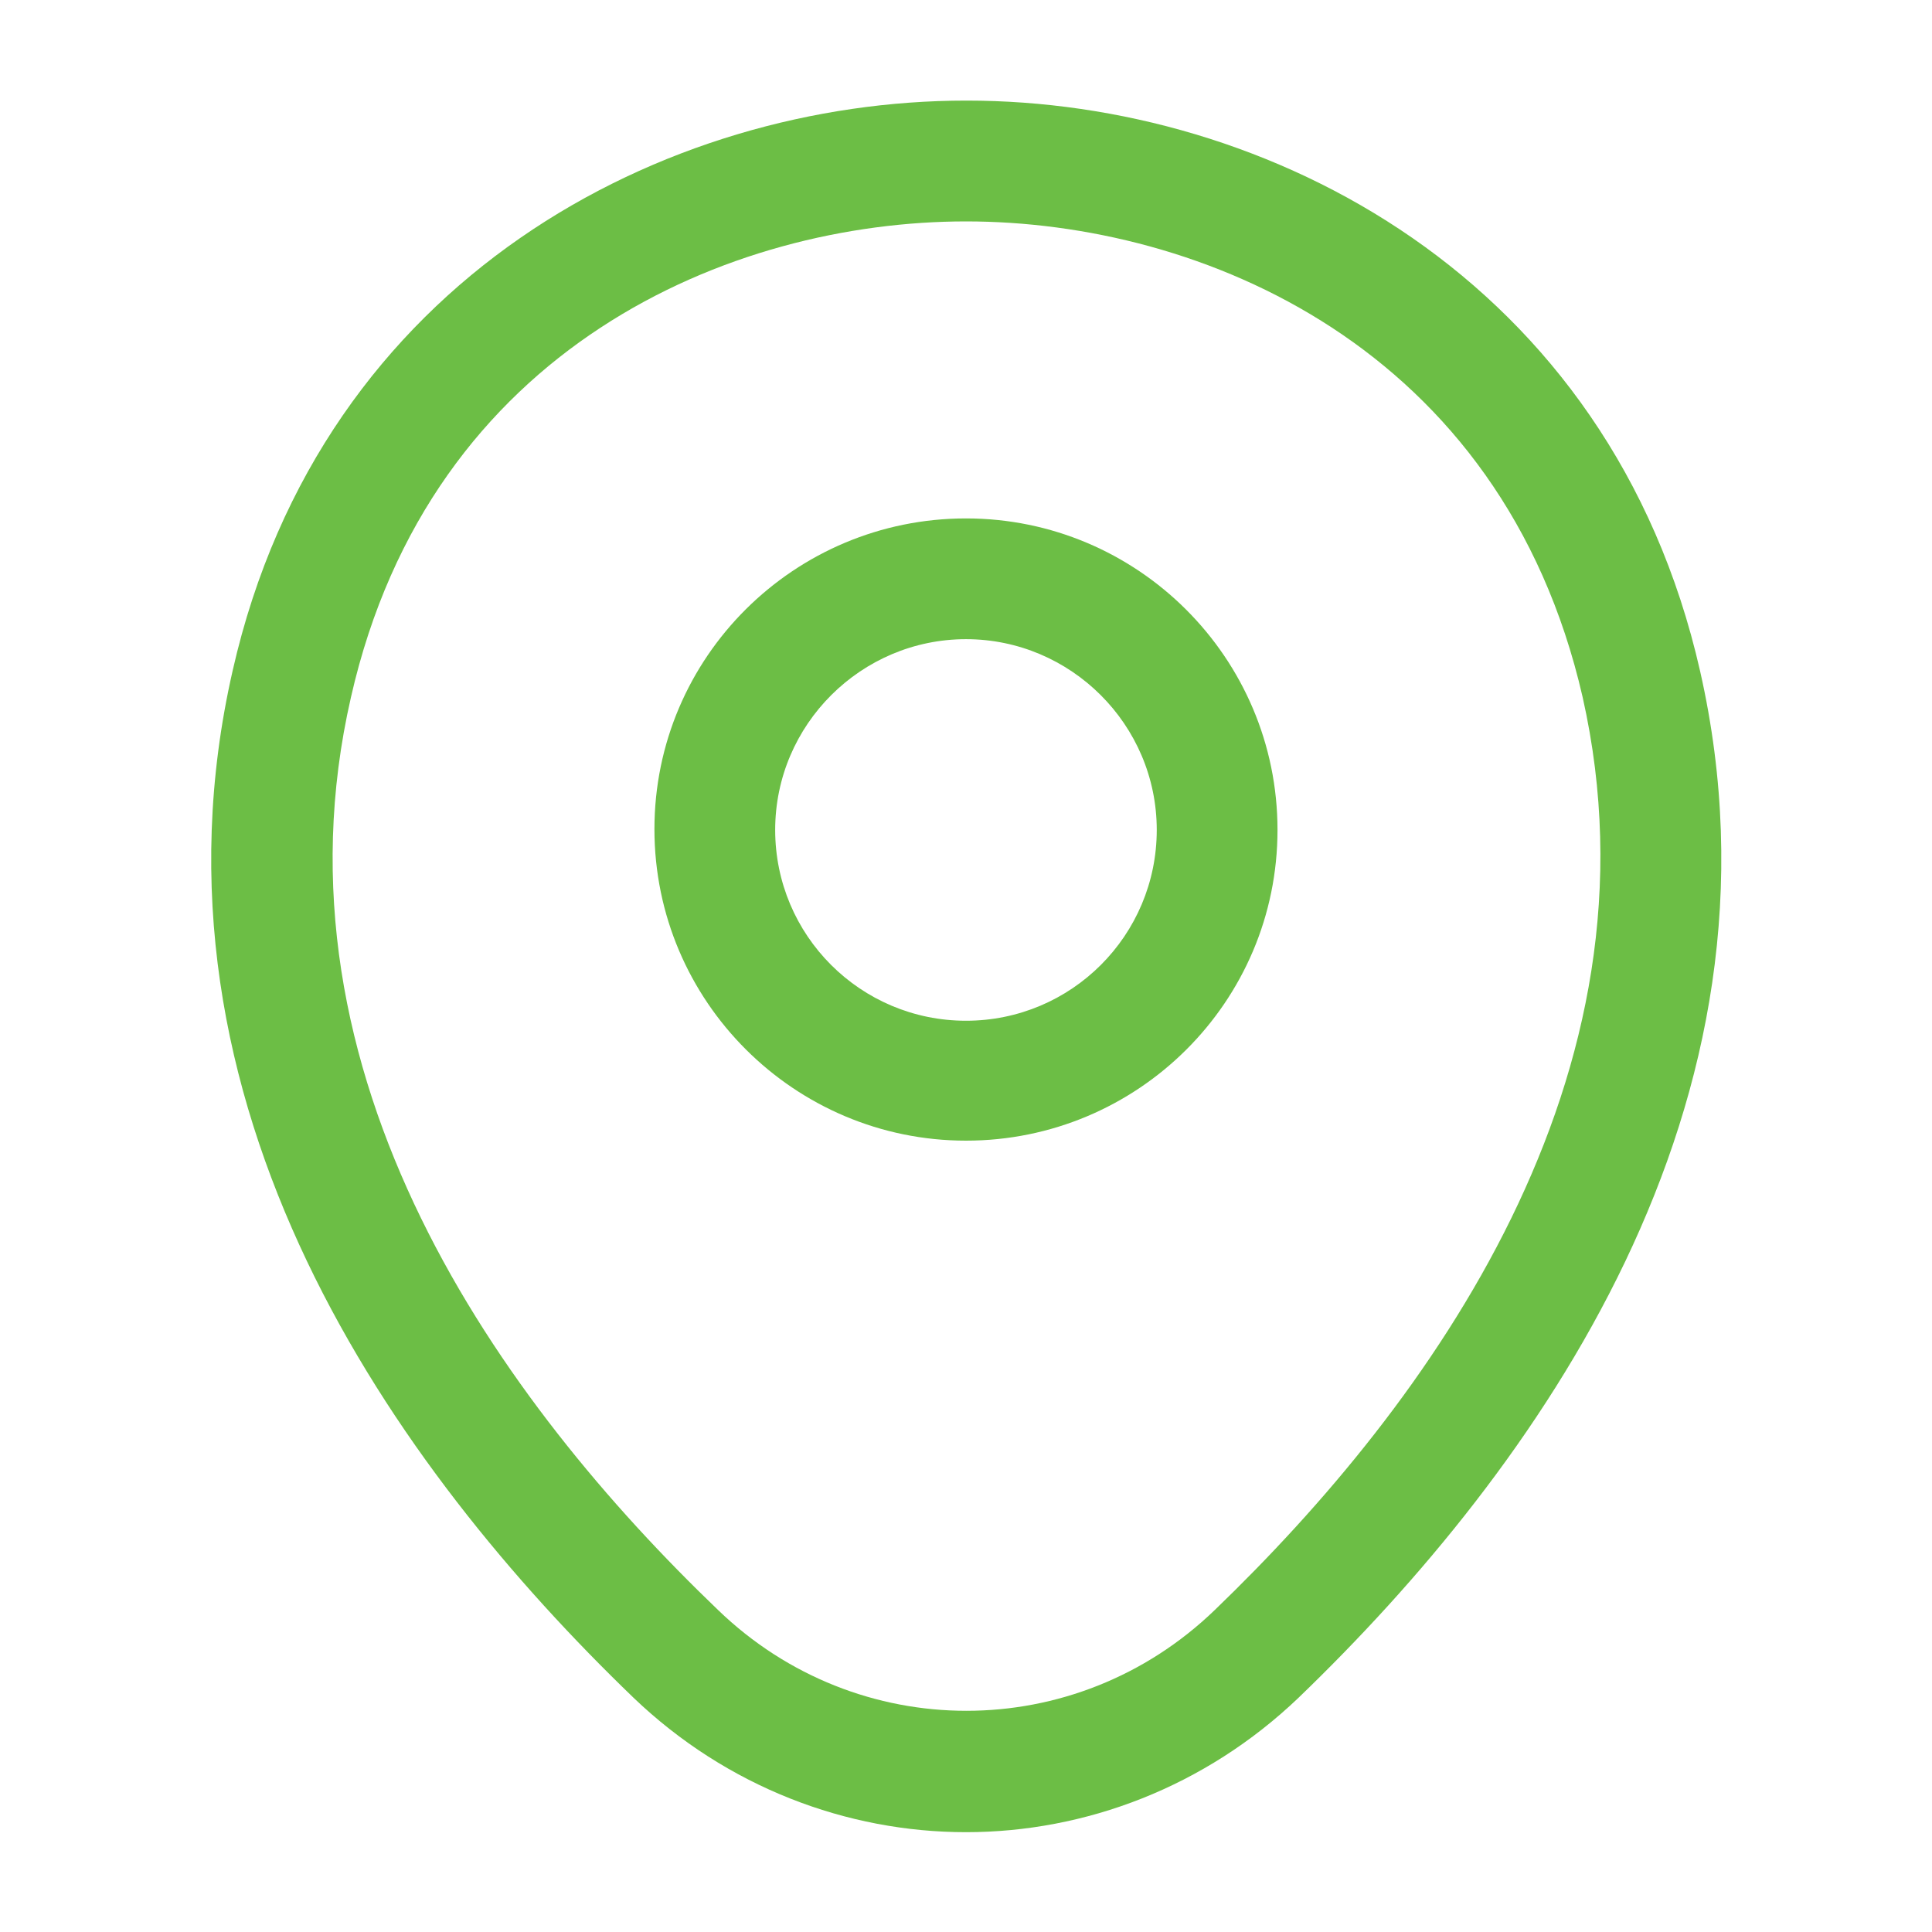 <svg width="30" height="30" viewBox="0 0 30 30" fill="none" xmlns="http://www.w3.org/2000/svg">
<path d="M15 17.712C12.338 17.712 10.162 15.55 10.162 12.875C10.162 10.2 12.338 8.05 15 8.05C17.663 8.05 19.837 10.212 19.837 12.887C19.837 15.562 17.663 17.712 15 17.712ZM15 9.925C13.375 9.925 12.037 11.25 12.037 12.887C12.037 14.525 13.363 15.85 15 15.85C16.637 15.85 17.962 14.525 17.962 12.887C17.962 11.25 16.625 9.925 15 9.925Z" fill="#6CBE45"/>
<path d="M15 28.45C13.15 28.45 11.287 27.75 9.838 26.363C6.15 22.812 2.075 17.15 3.613 10.412C5 4.3 10.338 1.562 15 1.562C15 1.562 15 1.562 15.012 1.562C19.675 1.562 25.012 4.3 26.4 10.425C27.925 17.163 23.85 22.812 20.163 26.363C18.712 27.75 16.85 28.45 15 28.45ZM15 3.438C11.363 3.438 6.688 5.375 5.45 10.825C4.1 16.712 7.8 21.788 11.15 25C13.312 27.087 16.7 27.087 18.863 25C22.2 21.788 25.9 16.712 24.575 10.825C23.325 5.375 18.637 3.438 15 3.438Z" fill="#6CBE45"/>
</svg>
